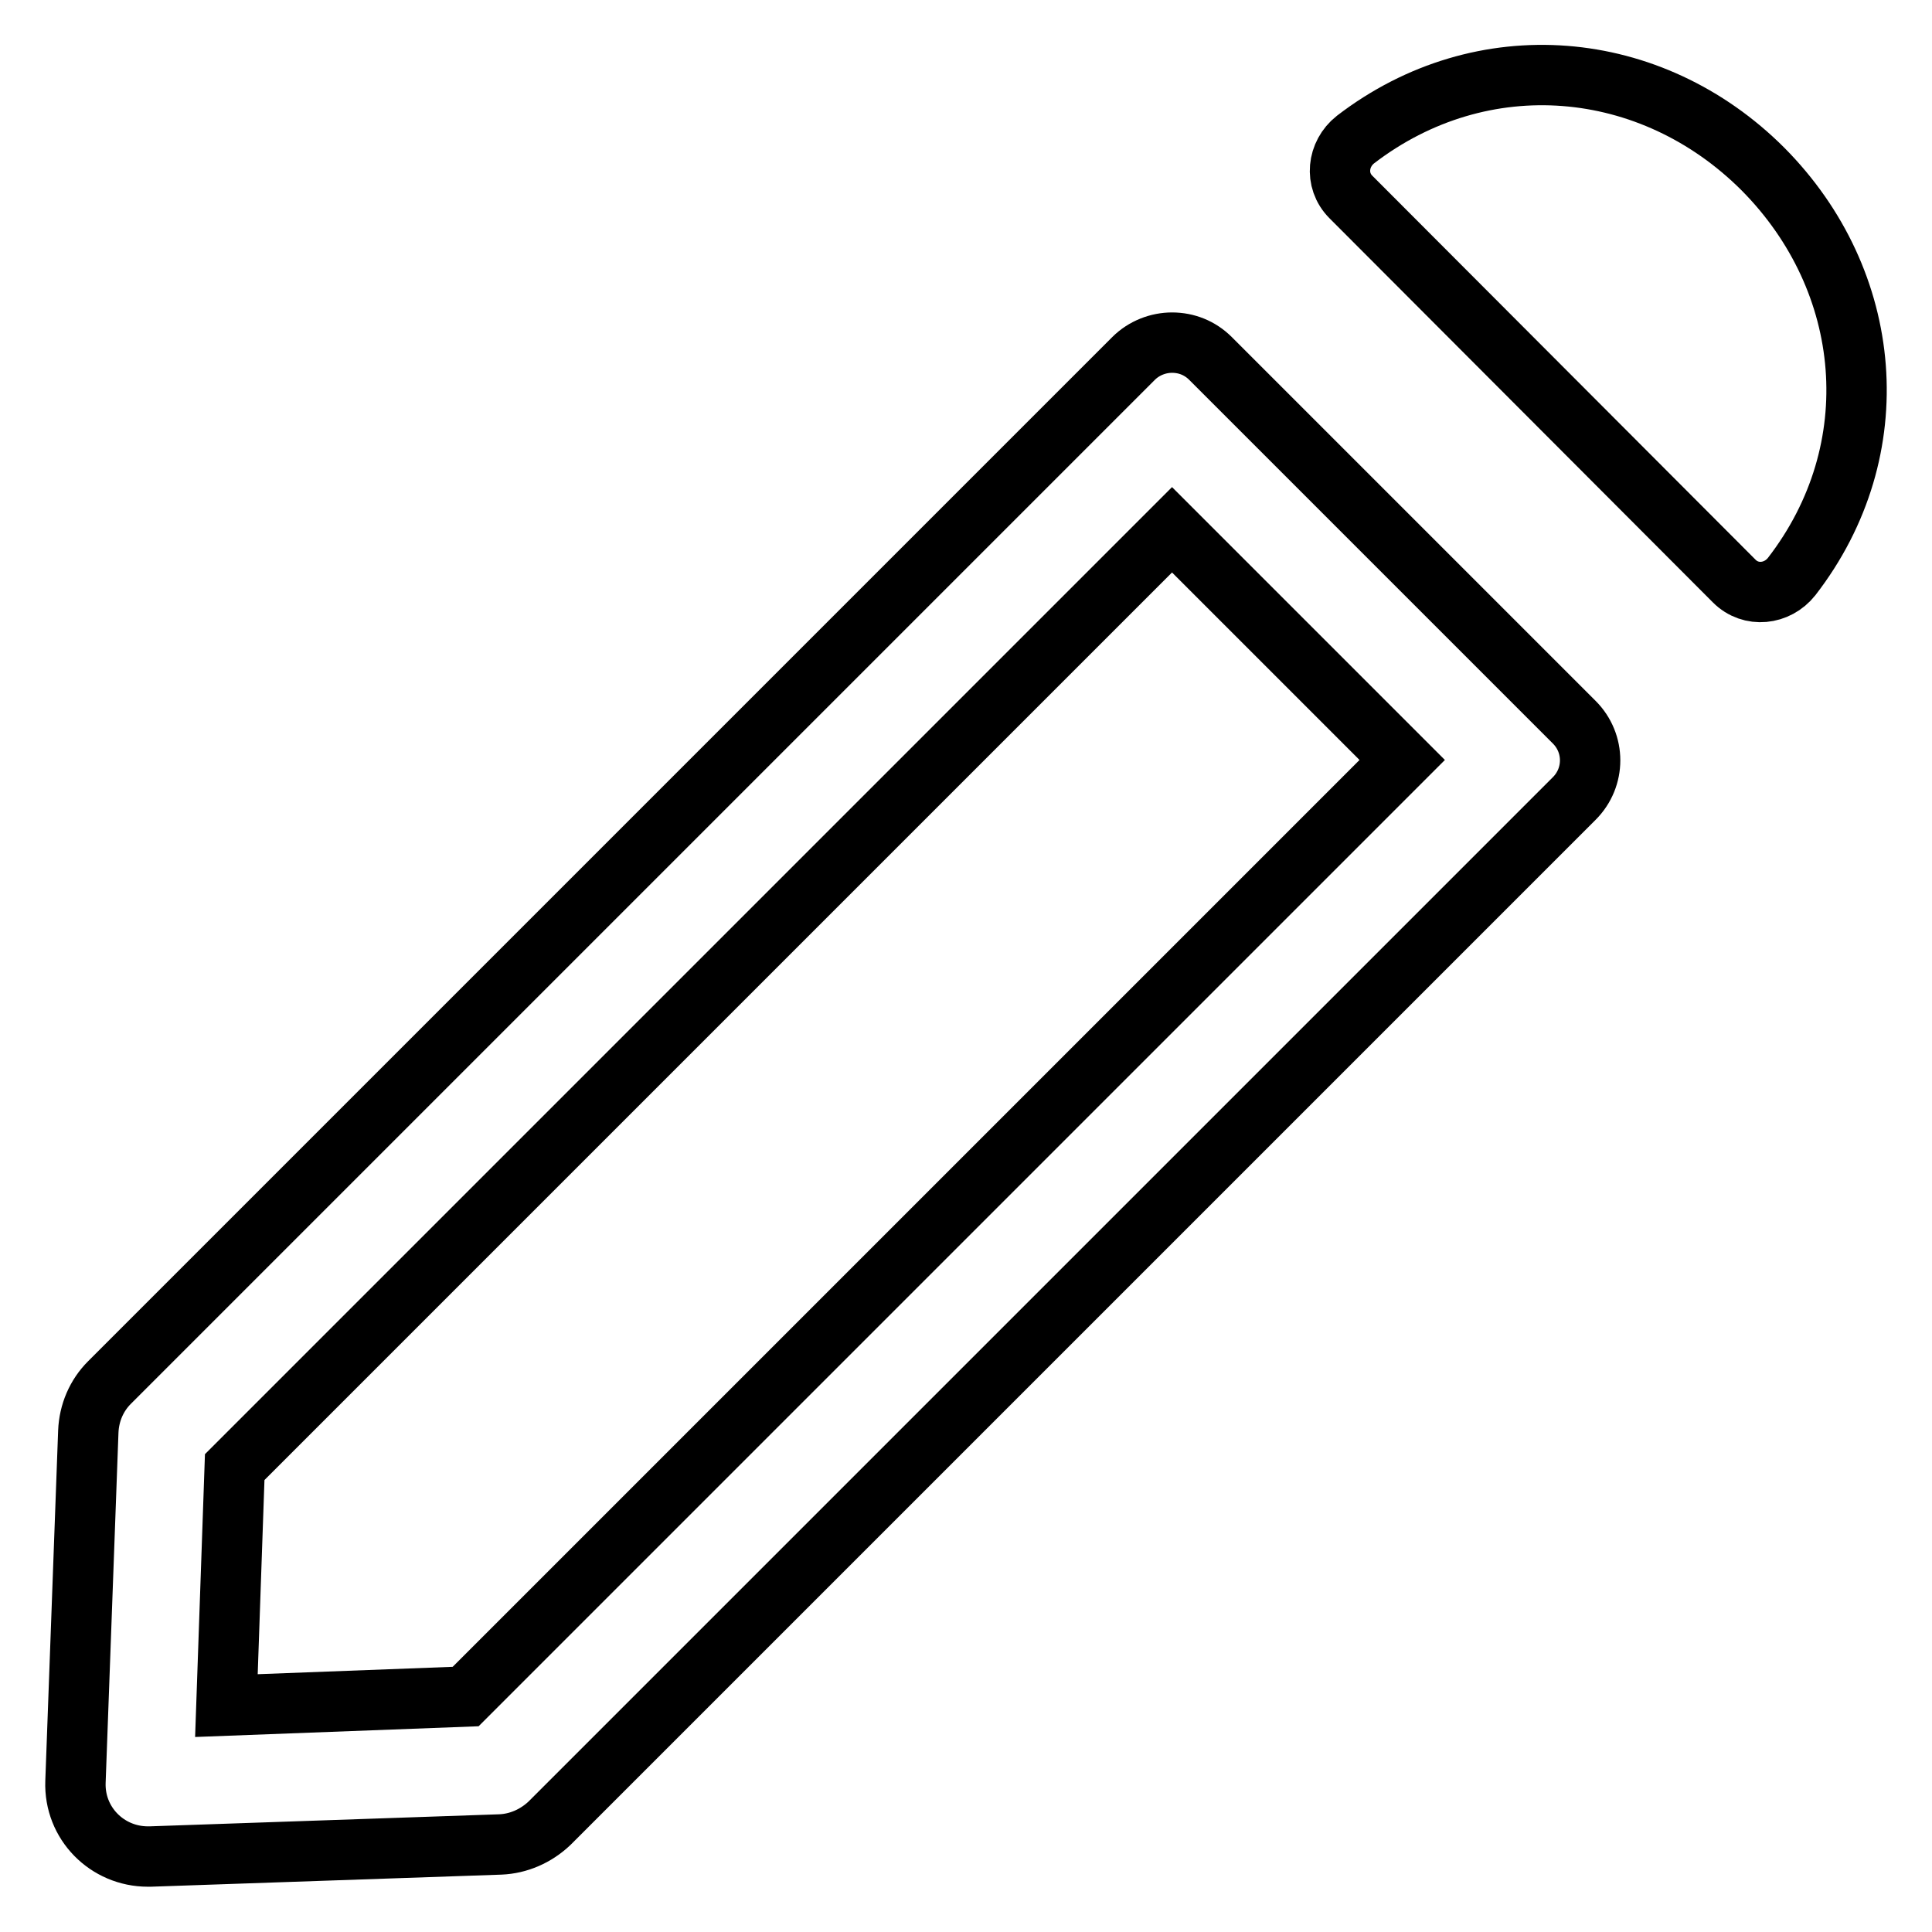 <?xml version="1.0" encoding="utf-8"?>
<!-- Svg Vector Icons : http://www.onlinewebfonts.com/icon -->
<!DOCTYPE svg PUBLIC "-//W3C//DTD SVG 1.1//EN" "http://www.w3.org/Graphics/SVG/1.1/DTD/svg11.dtd">
<svg version="1.1" xmlns="http://www.w3.org/2000/svg" xmlns:xlink="http://www.w3.org/1999/xlink" x="0px" y="0px" viewBox="0 0 256 256" enable-background="new 0 0 256 256" xml:space="preserve">
<g> <path stroke-width="8" fill-opacity="0" stroke="#000000"  d="M160.4,47.5c-1.4-1.4-3.2-2.1-5.1-2.1c-1.8,0-3.7,0.7-5.1,2.1L14.5,183.2c-1.7,1.7-2.7,4-2.8,6.5L10,236.1 c-0.2,5.5,4.2,9.9,9.6,9.9c0.1,0,0.2,0,0.3,0l46.4-1.6c2.4-0.1,4.7-1.1,6.5-2.8l135.8-135.8c2.8-2.8,2.8-7.3,0-10.1L160.4,47.5z  M61.7,224.8L30,226l1.1-31.6L155.3,70.2l30.5,30.5L61.7,224.8z M233.6,22.4c-14.8-14.8-37.2-16.8-54-3.9c-2.4,1.9-2.8,5.4-0.6,7.6 L229.8,77c2.2,2.2,5.7,1.8,7.6-0.6C250.4,59.6,248.3,37.2,233.6,22.4z"/></g>
</svg>